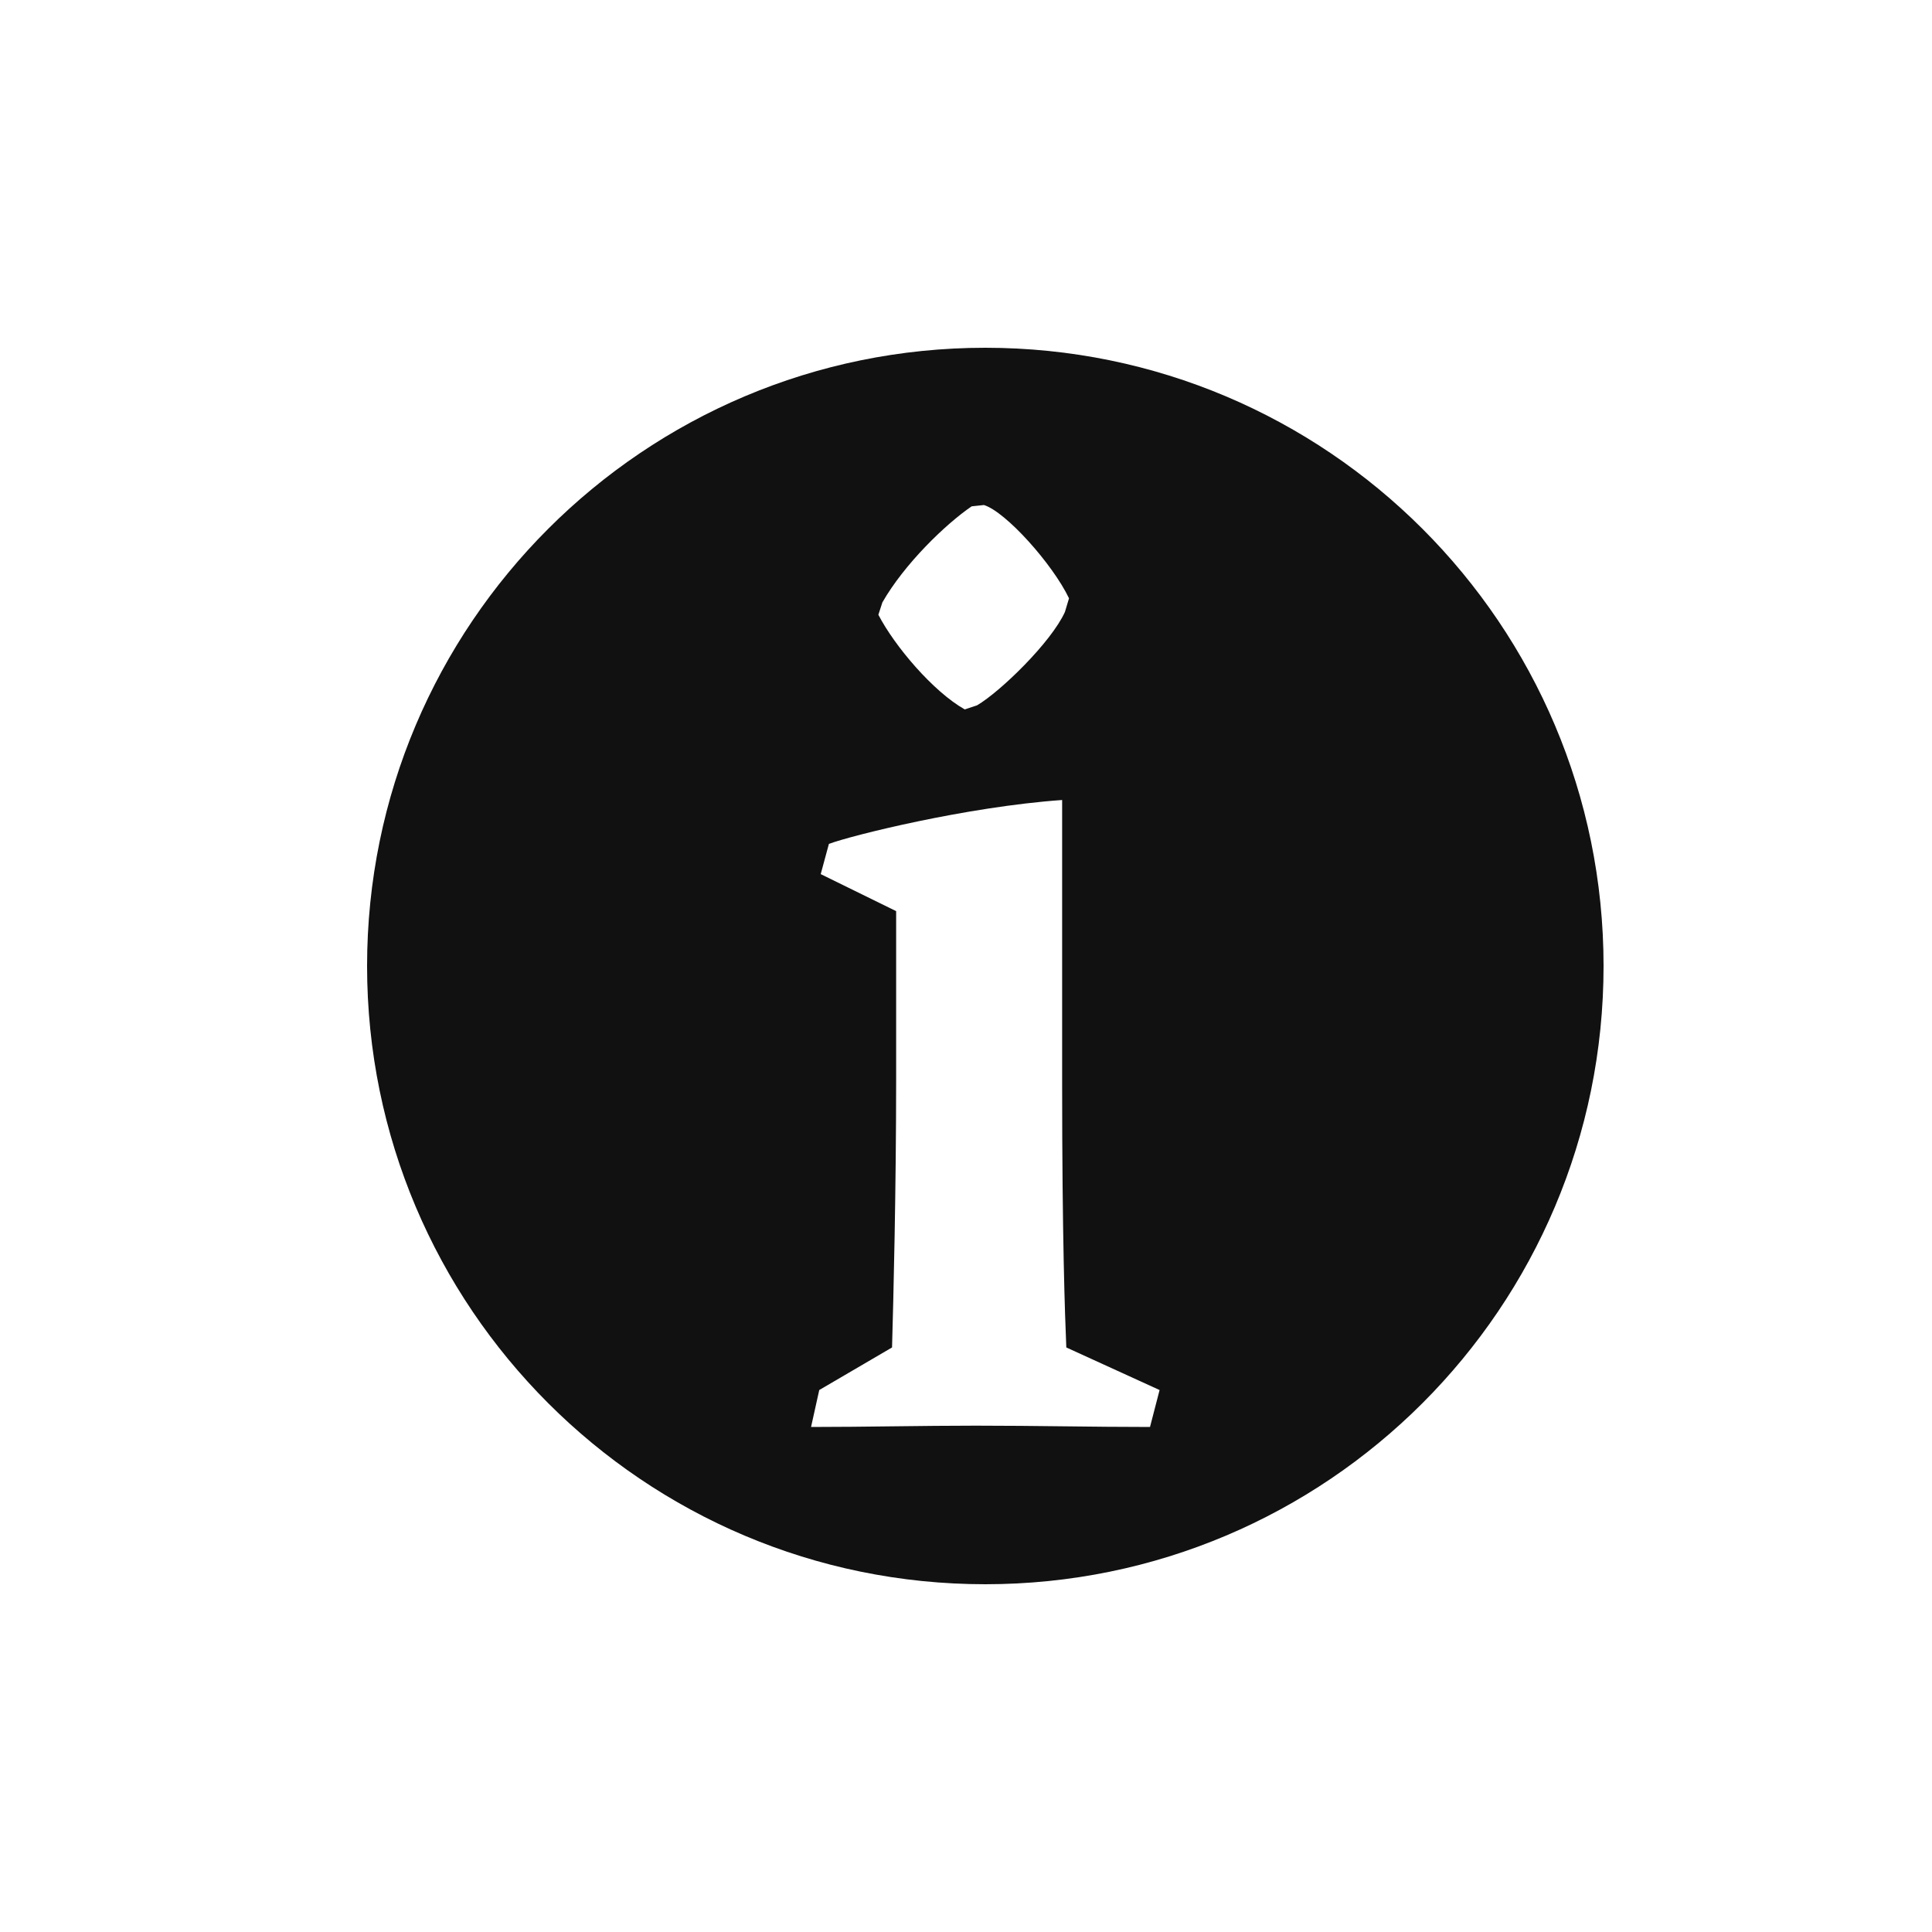 <svg xmlns="http://www.w3.org/2000/svg" width="25" height="25" viewBox="0 0 25 25" fill="none">
<path d="M12.75 4.5C8.332 4.5 4.75 8.082 4.75 12.5C4.75 16.918 8.332 20.5 12.75 20.5C17.168 20.5 20.75 16.918 20.75 12.5C20.75 8.082 17.168 4.5 12.75 4.5ZM11.418 7.795C11.702 7.298 12.235 6.783 12.573 6.552L12.732 6.535C13.016 6.623 13.62 7.298 13.833 7.742L13.78 7.919C13.603 8.31 12.946 8.949 12.643 9.127L12.484 9.18C12.075 8.949 11.578 8.363 11.366 7.955L11.418 7.795ZM14.881 18.465C14.117 18.465 13.425 18.448 12.626 18.448C11.934 18.448 11.188 18.465 10.495 18.465L10.601 17.987L11.543 17.436C11.561 16.814 11.596 15.395 11.596 13.974V11.79L10.62 11.311L10.726 10.92C11.01 10.813 12.502 10.44 13.744 10.352V14.009C13.744 16.015 13.78 17.01 13.798 17.436L15.005 17.987L14.881 18.465Z" fill="#111111"/>
</svg>